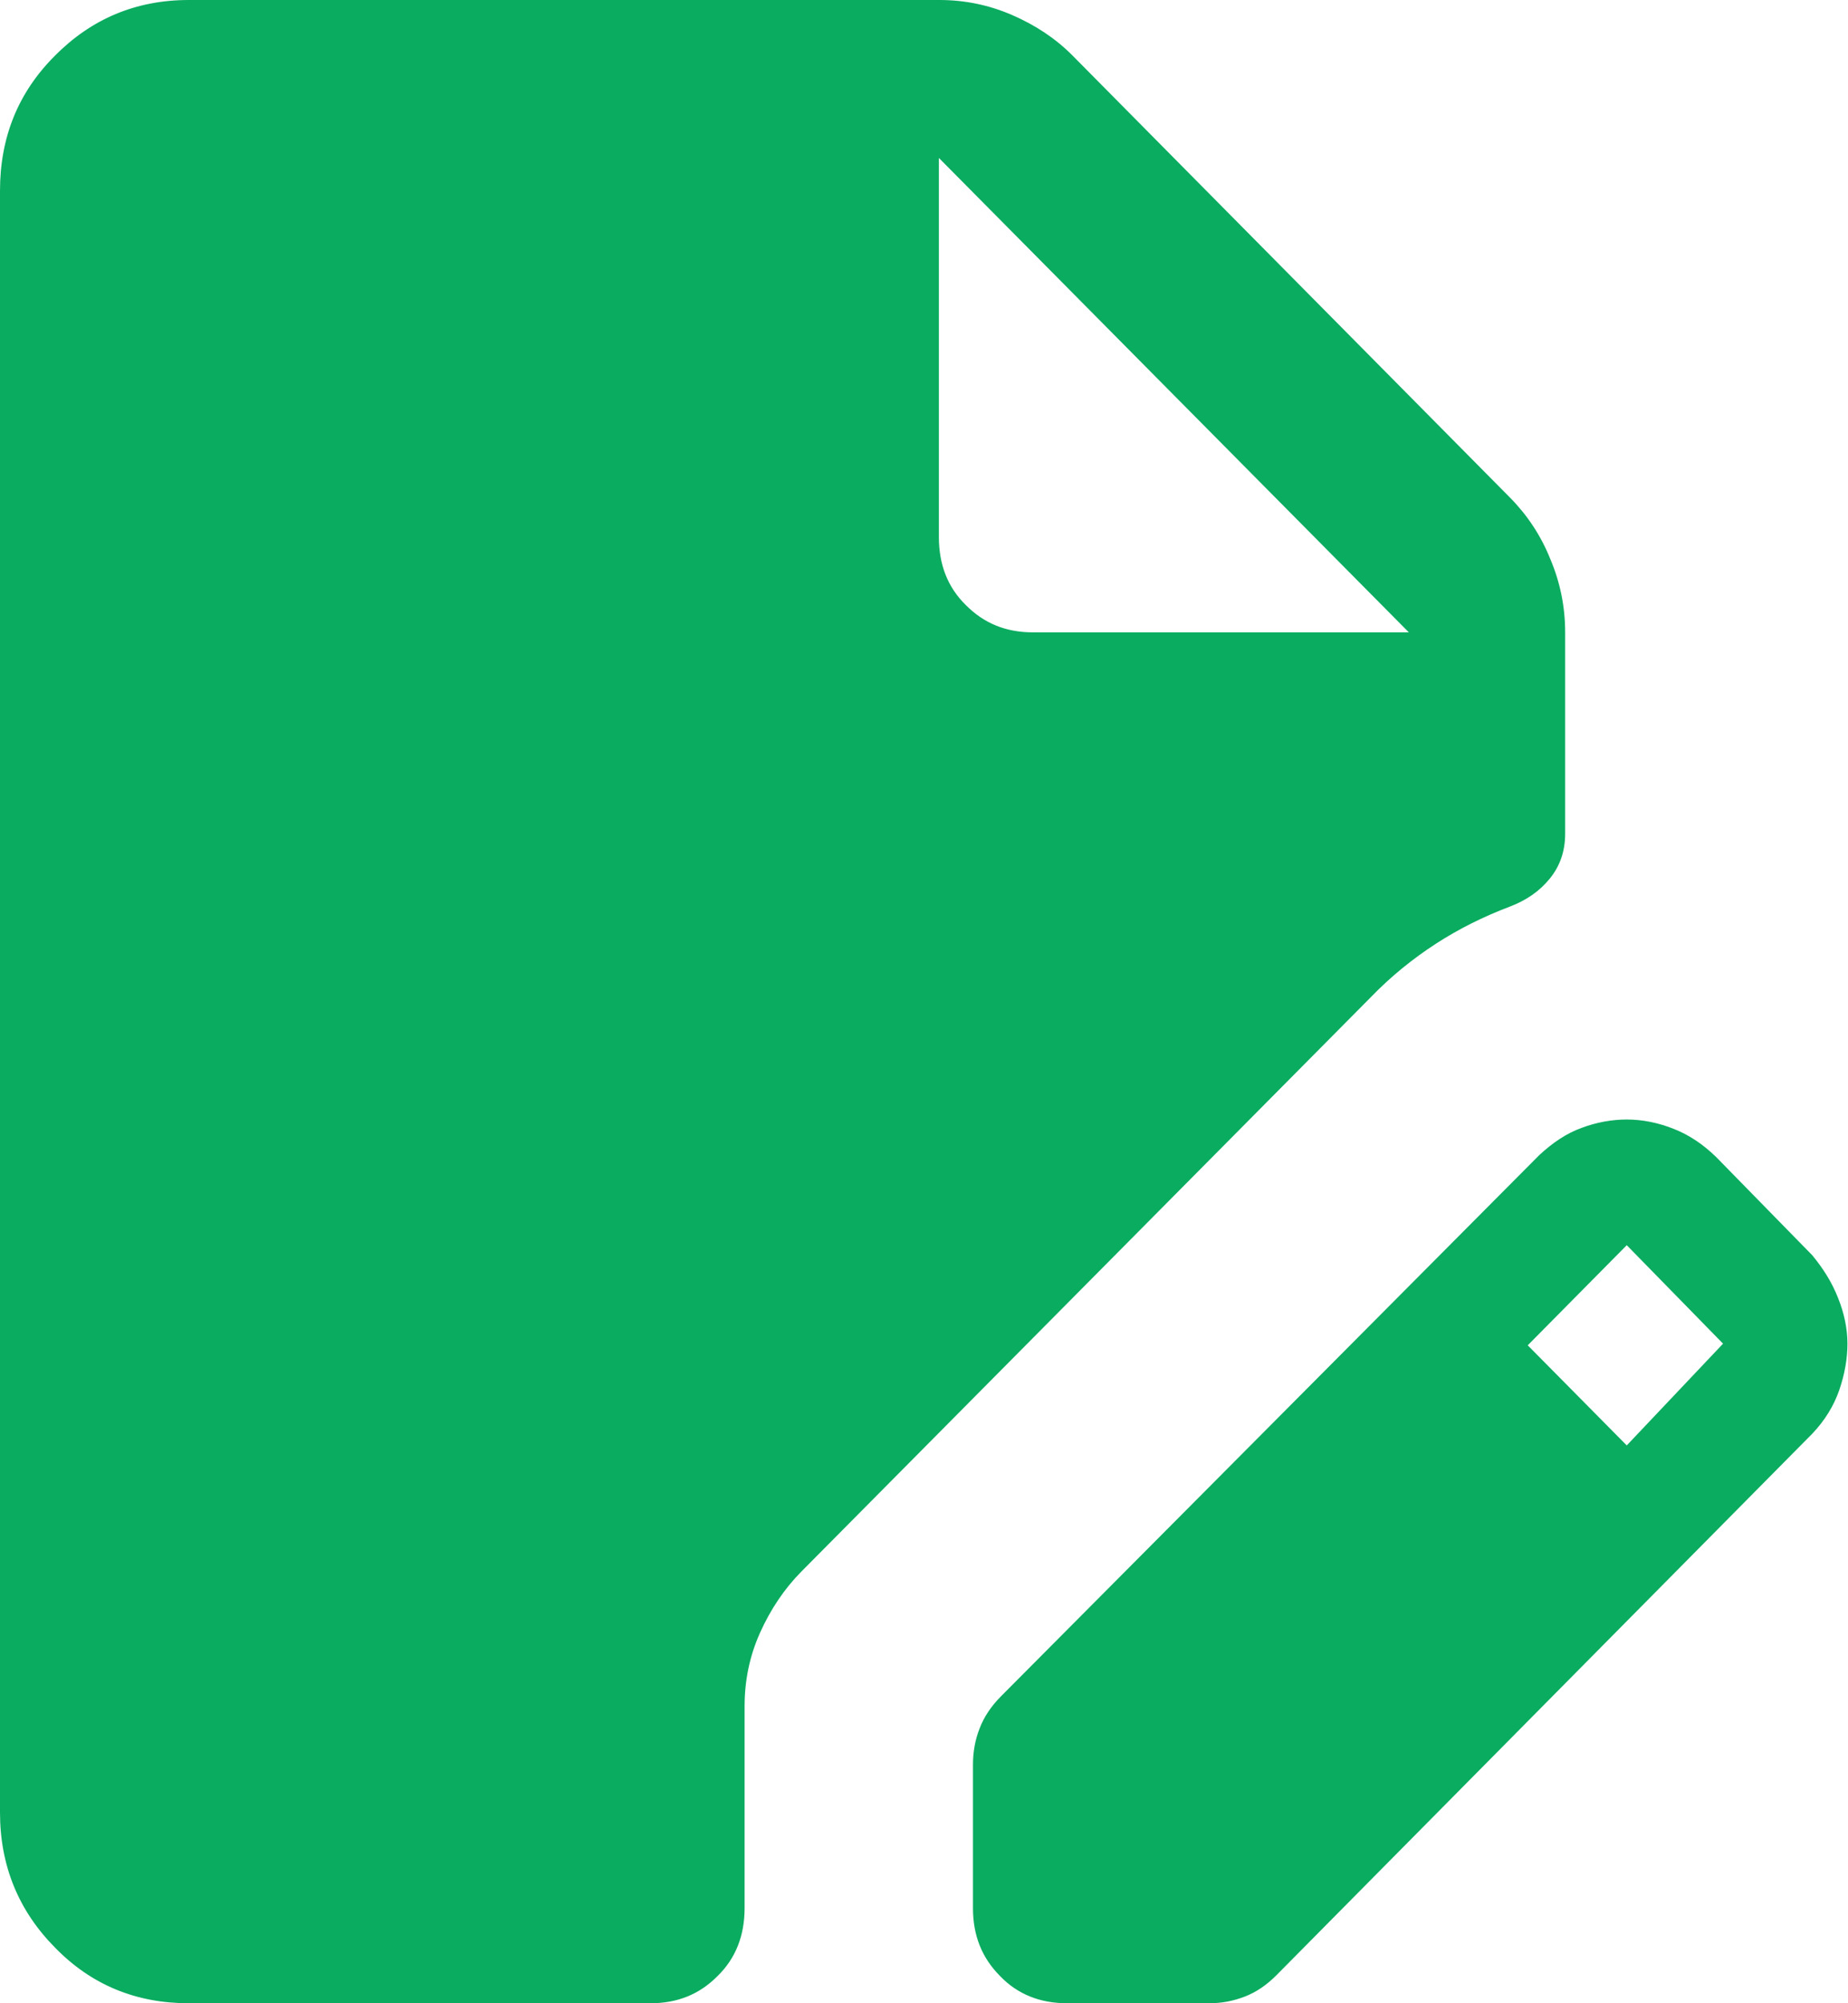 <svg xmlns="http://www.w3.org/2000/svg" fill="none" viewBox="0 0 36 39" height="39" width="36">
<g clip-path="url(#clip0_113_534)">
<path fill="#0AAC60" d="M3.677 39C2.648 39 1.78 38.643 1.072 37.917C0.365 37.203 0 36.326 0 35.286V3.714C0 2.674 0.354 1.797 1.072 1.083C1.78 0.368 2.648 0 3.677 0H18.3C18.793 0 19.265 0.097 19.715 0.292C20.166 0.487 20.562 0.747 20.895 1.083L29.418 9.69C29.75 10.026 30.018 10.427 30.2 10.882C30.393 11.336 30.49 11.813 30.49 12.311V16.23C30.49 16.566 30.393 16.858 30.189 17.107C29.986 17.356 29.728 17.529 29.418 17.648C28.903 17.843 28.421 18.082 27.97 18.374C27.52 18.666 27.091 19.013 26.705 19.413L15.609 30.598C15.277 30.934 15.009 31.334 14.805 31.789C14.601 32.244 14.505 32.72 14.505 33.218V37.148C14.505 37.679 14.334 38.123 13.98 38.469C13.626 38.827 13.197 39 12.672 39H3.677ZM18.954 37.148V34.355C18.954 34.106 18.997 33.868 19.083 33.651C19.169 33.424 19.308 33.218 19.501 33.023L29.986 22.488C30.243 22.25 30.511 22.066 30.811 21.958C31.101 21.849 31.401 21.795 31.69 21.795C32.001 21.795 32.312 21.86 32.612 21.98C32.912 22.099 33.181 22.283 33.427 22.521L35.303 24.437C35.518 24.697 35.689 24.968 35.807 25.271C35.925 25.563 35.989 25.866 35.989 26.159C35.989 26.451 35.936 26.754 35.828 27.068C35.721 27.372 35.55 27.653 35.303 27.913L24.872 38.448C24.679 38.643 24.475 38.783 24.25 38.87C24.025 38.957 23.8 39 23.553 39H20.787C20.262 39 19.823 38.827 19.48 38.469C19.126 38.112 18.954 37.679 18.954 37.148ZM31.69 28.14L33.566 26.159L31.69 24.242L29.761 26.191L31.69 28.14ZM20.133 12.311H27.445L18.29 3.075V10.459C18.29 10.99 18.461 11.434 18.815 11.78C19.169 12.137 19.597 12.311 20.123 12.311H20.133Z"></path>
</g>
<defs>
<clipPath id="clip0_113_534">
<rect fill="white" height="39" width="36"></rect>
</clipPath>
</defs>
</svg>

